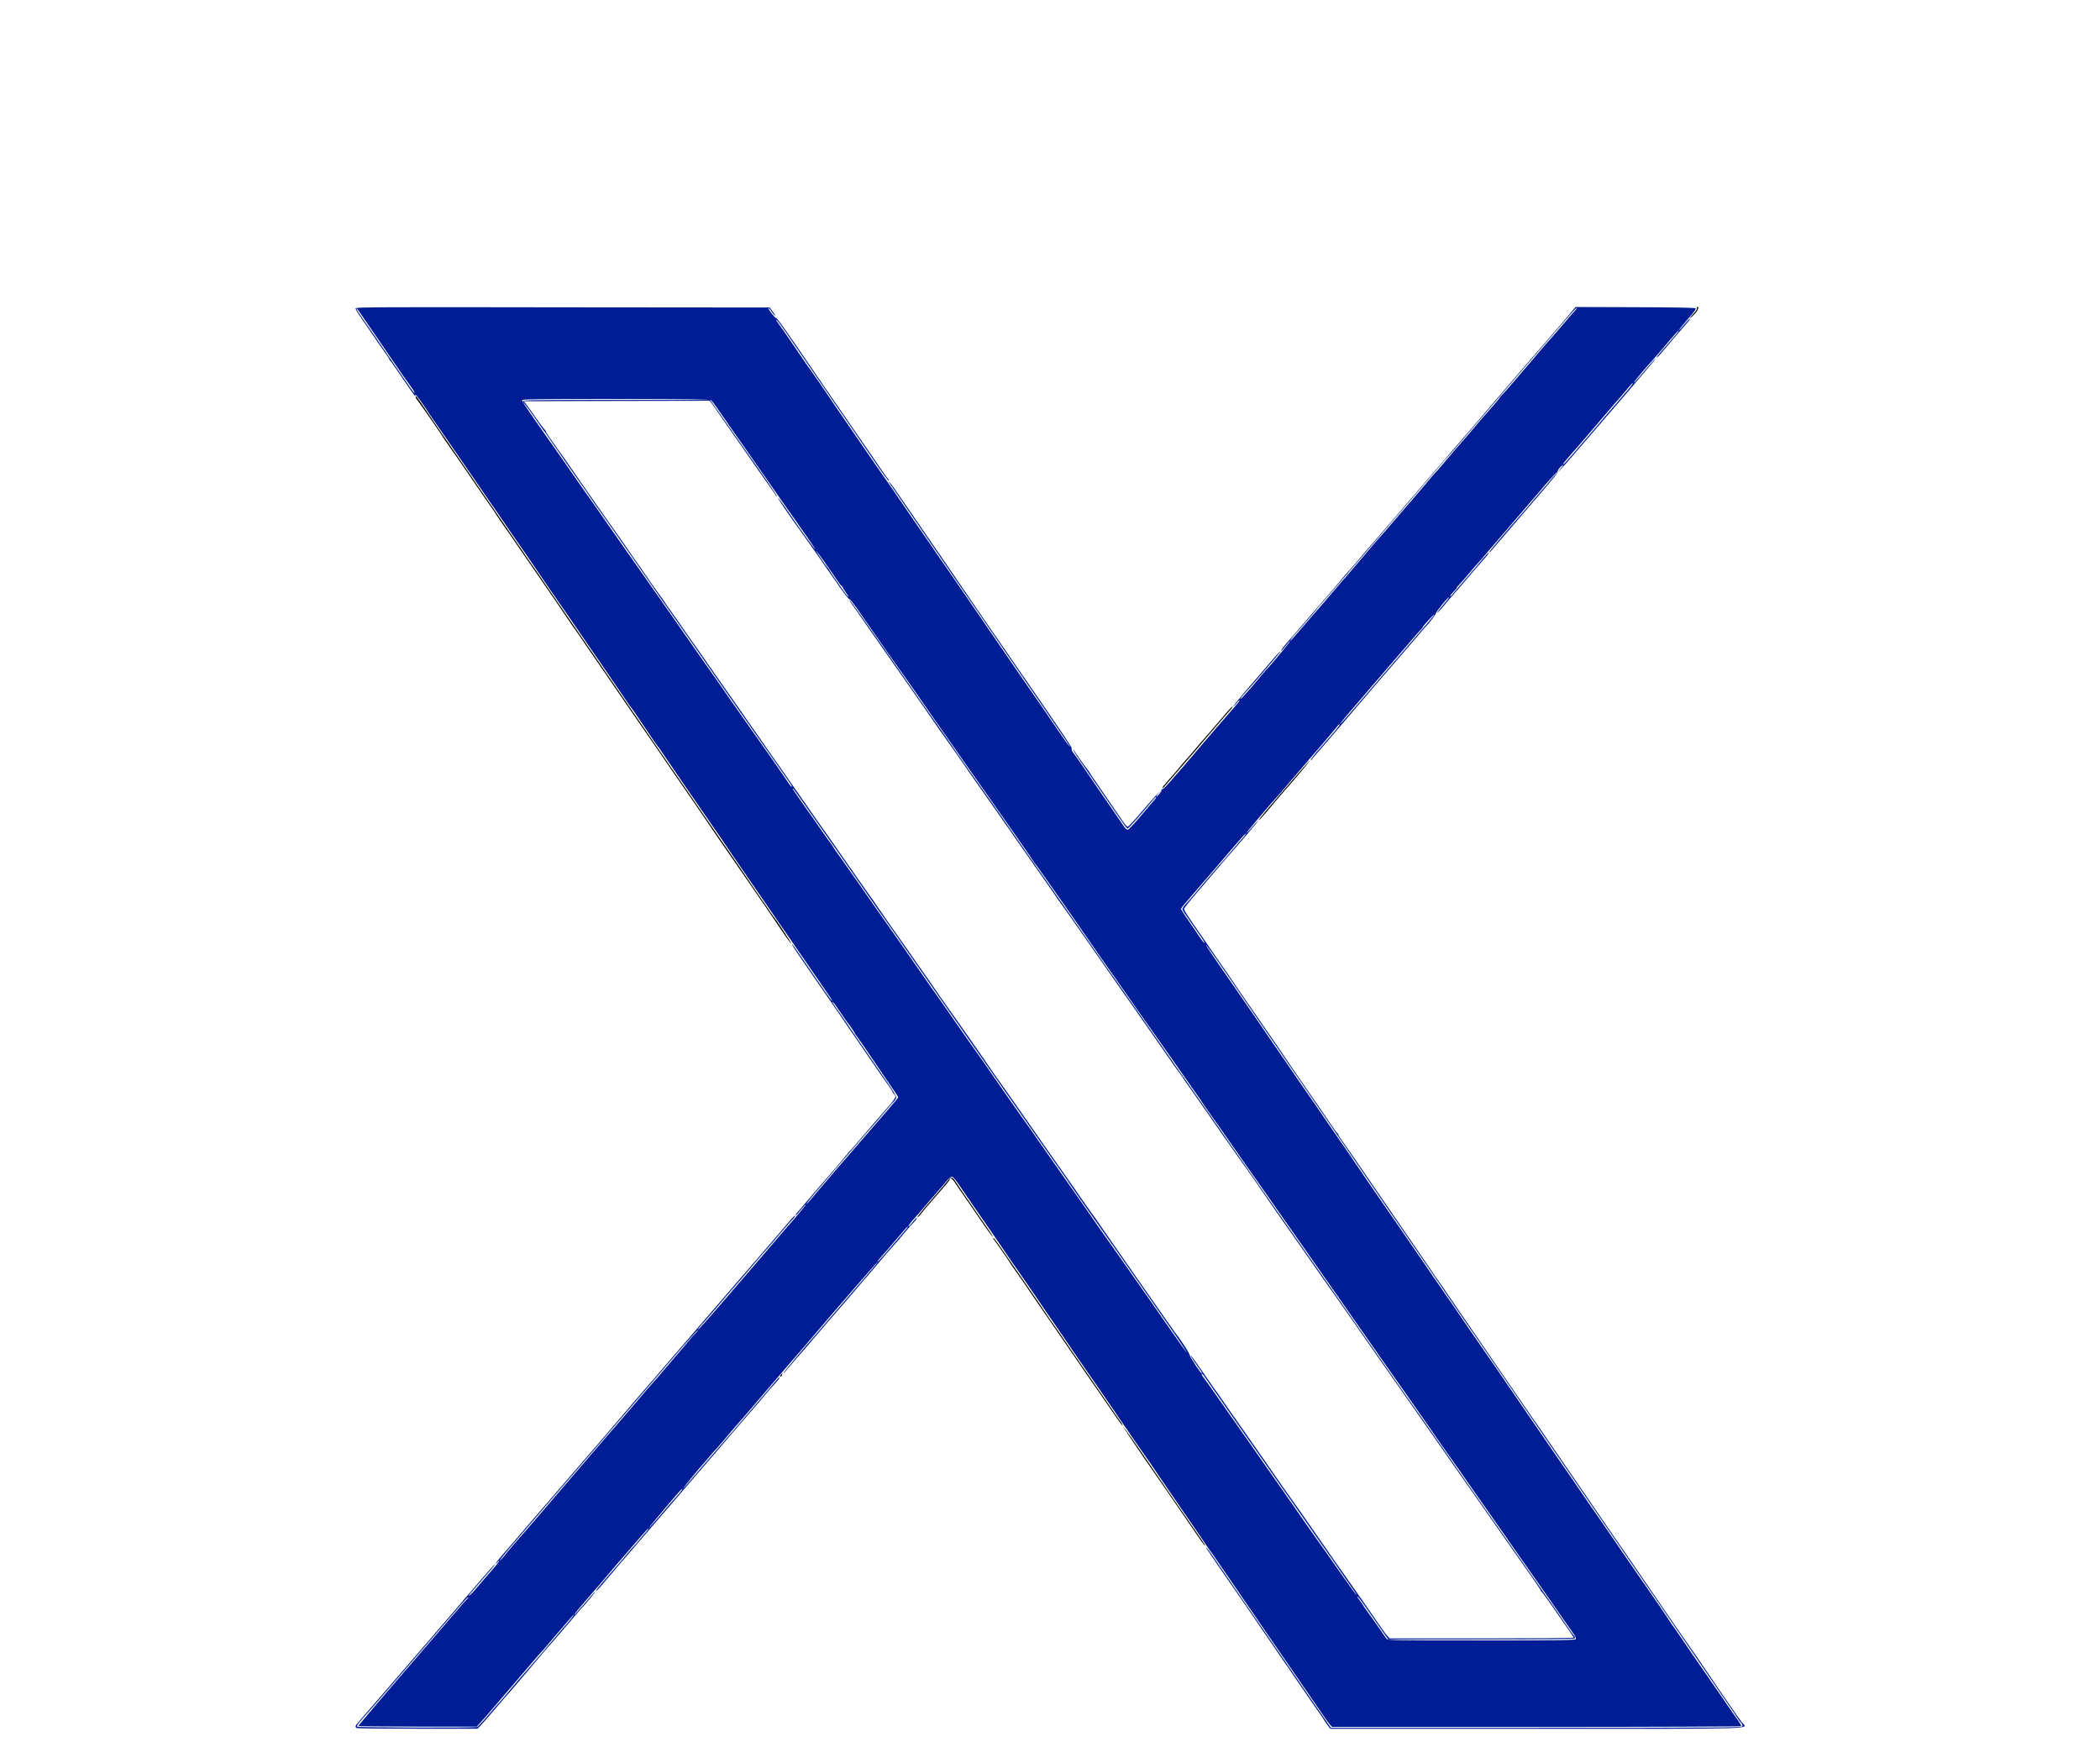 <?xml version="1.0" encoding="utf-8"?>
<!-- Generator: Adobe Illustrator 27.5.0, SVG Export Plug-In . SVG Version: 6.00 Build 0)  -->
<svg version="1.1" id="Capa_1" xmlns="http://www.w3.org/2000/svg" xmlns:xlink="http://www.w3.org/1999/xlink" x="0px" y="0px"
	 viewBox="0 0 469 389" style="enable-background:new 0 0 469 389;" xml:space="preserve">
<style type="text/css">
	.st0{fill:none;}
	.st1{fill:#001D96;}
</style>
<g>
	<rect id="canvas_background" x="-1" y="-1" class="st0" width="471" height="391"/>
</g>
<g transform="translate(0,1620) scale(0.1,-0.1)">
	<path class="st1" d="M794,15511.2c0-1.9,6.1-12,13.4-22.5c7.1-10.7,19.3-28.4,26.9-39.3c7.4-10.9,18.3-26.9,24.4-35.3
		c6.1-8.2,10.9-16,10.9-17c0-1,0.6-2.3,1.7-2.7c0.8-0.2,7.6-9.7,14.9-20.6c24.2-35.9,40.3-58.8,41.4-58.8c0.6,0,0.4,1.3-0.4,2.7
		c-1,1.5-0.2,1.3,2.1-0.6c3.2-2.5,19.3-25.4,30.7-43.3c1.7-2.7,12-17.6,22.7-32.8c10.7-15.3,29.8-43.1,42.4-61.5
		c43.1-63,85.3-124.3,92.4-134.4c2.5-3.4,14.7-21.4,27.3-39.9c12.6-18.5,23.5-34.4,24.6-35.7c0.8-1,10.1-14.3,20.2-29.4
		c10.1-14.9,25.2-37.2,33.6-49.4c37.2-53.6,74.6-107.9,94.7-137.6c8.6-12.6,20.4-29.6,26-37.8c5.5-8,20.4-29.8,33-48.3
		c27.9-41.2,31.3-46,32.6-47.3c1.1-0.8,13.7-19.3,47.3-69.3c5-7.6,10.5-15.1,12-17c1.5-1.9,3.8-4.8,4.8-6.5
		c1.3-1.9,6.9-10.1,12.6-18.5c5.9-8.4,12-17.4,13.7-20c3.4-5.5,31.7-46.4,54-78.8c24.6-35.5,36.8-53.1,55-79.8
		c9.9-14.5,25.2-37.2,34.2-50.4c9-13.2,27.9-40.7,41.8-60.9c13.9-20.2,29.4-42.8,34.7-50.4c5-7.6,14.7-21.6,21.6-31.5
		c6.9-9.9,24.6-35.3,39.1-56.7c14.7-21.4,37.4-54.4,50.6-73.5c25.8-37.4,28.8-42,27.3-42c-1.1,0-21.8,29.4-50.6,71.8
		c-35.1,51.7-38.9,56.9-38.9,54.6c0-1.3,7.8-13.4,17.2-27.1c14.1-20.2,53.8-77.9,62.6-90.9c1.3-1.7,9.2-13.4,18.1-26.3
		c8.6-12.6,20-29.2,25-36.8c5.3-7.6,12-17.4,15.3-22c3.2-4.6,13.9-20.2,23.7-34.7c33.4-48.7,46.8-68.3,54.8-79.2
		c4.4-6.1,8-11.8,8-12.8s1.5-3.2,3.2-4.6c1.7-1.5,3.2-4,3.2-5.9c0-2.7-9-15.3-17.4-23.9c-1.5-1.5-14.3-16.4-28.8-33.2
		c-45.6-53.1-53.1-62-54.6-63c-0.8-0.6-5.9-6.7-11.6-13.7c-5.5-6.9-15.1-18.3-21-25.2c-28.4-32.3-57.5-66.2-66.2-76.7
		c-5.3-6.3-12.6-14.7-16.2-18.9c-6.1-6.5-8.4-10.5-6.3-10.5c0.4,0,5.5,5.7,10.9,12.6c5.7,6.9,10.5,12.2,11.1,11.8
		c0.8-0.8-17.4-22.7-46.8-56.1c-4.6-5.2-10.3-11.8-12.6-14.7c-4.6-5.7-41.4-48.5-124.7-145.3c-30.5-35.5-56.1-64.1-56.5-63.4
		c-0.6,0.6,2.5,5,7.1,10.1c6.9,7.1,33.2,37.6,63.8,73.7c2.9,3.6,10.1,11.6,15.8,18.1c5.9,6.5,19.3,22.5,30.2,35.3
		c10.9,13,23.1,27.1,26.9,31.5c4,4.2,13.9,15.8,22.3,25.6c20.2,23.9,39.9,46.8,42.4,49.4c6.3,6.1,10.1,11.6,7.1,10.5
		c-1.7-0.8-8.6-8.2-15.5-16.6c-6.9-8.4-30-35.5-51.5-60.3c-21.2-24.8-40.7-47.3-43.1-50c-2.3-2.9-7.6-9-11.8-13.6
		c-4.2-4.8-28.1-32.8-53.6-62.2c-25.2-29.6-52.5-61.3-60.7-70.6c-8-9.2-24.6-28.6-36.8-42.6c-26.5-31.1-52.9-62-60.7-70.6
		c-7.6-8.4-54.2-63-62.2-72.7c-3.4-4.2-12.4-14.7-20-23.3c-7.6-8.6-47.7-55.2-89.3-103.7c-41.4-48.3-76-88.4-76.7-89
		s-6.3-7.1-12.6-14.7c-6.3-7.6-12-14.1-12.6-14.7c-0.6-0.6-6.3-7.1-12.6-14.7c-6.3-7.6-15.3-17.9-20-23.1
		c-15.3-17.4-27.3-31.9-27.9-34.4c-0.4-1.3,1.3,0,3.6,2.9c2.3,2.9,4.4,4.4,4.4,3.6c0-1.9-9.9-14.1-29.4-36.1
		c-6.3-7.1-16.8-19.3-23.1-26.9c-6.3-7.6-13-14.3-14.7-15.1c-1.7-0.6-0.6,1.3,2.3,4.6c5,5.7,17.4,20,44.9,51.9
		c6.9,8,11.6,14.1,10.3,13.6c-1.3-0.4-14.5-14.9-29.2-32.3c-14.7-17.2-30.2-35.3-34.4-40.1c-4.2-4.6-9-10.3-10.7-12.6
		c-1.9-2.1-12.4-14.3-23.3-27.1c-10.9-12.6-40.5-47.3-65.9-76.7c-88-102.3-134.8-156.5-141.3-163.8c-7.6-8-8.4-11.6-3.4-13.4
		c1.9-0.6,63.2-1.3,136.3-1.3h132.9l6.1,6.1c3.2,3.2,18.7,20.8,34.2,39.1c15.5,18.5,29.8,34.9,31.7,36.5
		c2.9,3.2,70.1,82.1,77.5,91.4c1.7,2.1,5,5.9,7.4,8.4c4.6,4.8,52.1,60.1,65.1,75.8c4.6,5.5,9.9,11.6,11.8,13.4
		c8,8,29.6,34.2,28.8,35.1c-0.6,0.4-5.7-5-11.6-12.4c-5.9-7.1-13-15.3-15.8-18.3c-2.7-2.7-8-8.8-11.8-13.2c-3.6-4.4-6.7-7.6-6.7-6.7
		c0,1.7,10.3,14.3,34.7,42.2c16.6,18.9,19.7,22.7,38.6,44.9c7.4,8.6,15.8,18.7,18.7,22.1c3.2,3.6,12,13.9,20,23.1
		c7.8,9.2,16.4,19.1,19.1,22c2.5,2.9,10.7,12.4,18.1,21s14.3,16.2,15.5,16.6c1.9,0.6-4-7.1-9.2-12.4c-0.6-0.6-5.3-6.3-10.5-12.6
		s-10.9-13-12.8-14.7s-8.4-9.2-14.7-16.8c-14.7-17.6-16.8-20.2-39.7-46.2c-24.4-27.9-33.4-39.3-29.4-36.8c1.7,1,5.5,4.8,8.4,8.2
		c12.6,15.1,58.2,68.5,68.3,80c6.1,6.9,32.1,37.2,57.8,67.2c25.8,30,56.9,66.4,69.5,80.9c12.4,14.5,29.8,34.9,38.9,45.2
		c8.8,10.5,18.9,22.1,22.3,25.8c3.6,4,20,23.3,36.8,43.1c17,20,35.1,41,40.3,46.8s16.8,19.1,25.4,29.4
		c19.1,22.9,20.6,24.6,32.6,37.6c5.3,5.7,9.5,11.3,9.5,12.6c0,2.5-2.7-0.4-19.3-20.2c-7.4-8.8-21.6-25.6-32.1-37.6
		c-10.3-12-27.3-31.7-37.6-43.9c-10.3-12.2-22.9-27.1-28.4-32.8c-5.3-5.9-29.4-34-53.8-62.4c-24.2-28.6-44.3-51.5-44.7-51
		c-0.6,0.6,40.7,50.8,45.8,55.7c0.6,0.6,6.3,7.1,12.6,14.7c6.3,7.6,12.6,14.7,13.9,15.8c1.3,1.3,10.7,12,21,24.2
		c10.1,12.2,21.2,25,24.2,28.4c5.7,6.1,17,19.3,97.4,113.4c19.7,22.9,42.4,49.4,50.6,58.6c8.2,9.5,20.4,23.7,27.3,31.9
		c35.3,42,139.9,162.5,140.9,162.5c1.5,0-0.2-2.1-30.9-37.8c-14.5-16.8-28.4-32.8-30.9-35.7c-20-23.5-73.1-85.3-77.9-90.7
		c-21.4-23.9-71.4-83.6-69.9-83.6c0.8,0,5.5,4.8,10.1,10.5c9,10.9,21.2,25.2,39.5,45.8c5.9,6.7,17.2,20,25.4,29.8
		c8.4,9.9,17.9,20.8,21,24.6c3.4,3.6,7.6,8.4,9.2,10.5c12.8,14.9,30.5,35.5,31.5,36.3c0.6,0.6,8.6,10.1,17.9,21
		c9.2,10.9,19.7,23.3,23.3,27.3c3.8,4,15.3,17.6,25.8,30c19.5,23.5,38,44.9,45.4,52.7c2.3,2.3,11.8,13.4,20.8,24.4
		c9.2,10.9,19.3,22.5,22.7,25.8c3.2,3.1,5.9,6.9,5.9,8.2c0,2.3-6.5-4.6-16.2-17c-1.7-2.1-2.5-2.3-2.7-0.8c0,1.3,5,8,11.1,14.7
		c6.3,6.7,16.8,18.9,23.7,27.1c6.7,8.2,19.1,22.3,27.1,31.5c8.2,9.2,18.5,21.4,22.9,26.7c4.4,5.5,9.9,9.9,12,9.9
		c2.3,0,8.4-7.1,16.6-19.3c7.4-10.7,20.4-29.8,29.2-42.6c8.6-12.6,19.1-27.9,23.3-33.8c4-5.9,12.6-18.3,18.9-27.3
		c6.3-9.2,17-25,24.2-35.3c6.9-10.1,16.8-24.8,22.1-32.6c5.3-7.6,13-18.7,17.4-24.8c7.4-10.5,28.6-41.4,58.6-85.7
		c8-11.5,18.7-27.1,23.9-34.7c5.2-7.6,17.4-25.4,27.3-39.9c9.7-14.5,28.1-41.4,41-59.9c12.8-18.5,26.5-38.2,30.5-44.1
		c3.8-5.7,12.4-18.1,18.7-27.3c6.5-9.2,15.1-22,19.3-28.4c4.2-6.3,11.1-16.2,15.1-22c4.2-5.7,8.6-12.2,9.7-14.1
		c1.3-1.9,8-11.8,15.1-22.1c7.1-10.1,16.6-23.7,21-30c4.6-6.3,17.2-24.8,28.1-41c11.1-16.2,26.5-38.9,34.4-50.4
		c8-11.5,18.1-26.2,22.3-32.6c4.4-6.3,16.2-23.3,26-37.8c10.1-14.5,21.6-31.5,25.6-37.8c4.2-6.3,8.2-12,8.8-12.6
		c0.6-0.6,5.5-7.1,10.5-14.7c9-13.2,27.7-40.5,45.4-66.2c4.8-6.9,16.2-23.5,25.2-36.8c38.6-56.7,53.1-77.7,65.5-95.6
		c20.8-30,54.4-79,81.5-118.7c27.5-40.3,35.3-51.2,39.5-56.1l4.2-4.8h456.3c251,0,456.8,0.8,457.4,1.7c0.6,1-2.9,7.6-7.8,14.3
		c-5,6.7-17,24.2-26.9,38.6c-9.7,14.5-18.1,26.7-18.7,27.3c-0.6,0.6-6.5,9-13.2,18.9c-6.5,9.9-18.3,26.9-26,37.8
		c-7.6,10.9-23.7,34.7-35.9,52.5c-12,17.9-23.5,34.4-25.4,36.8c-2.1,2.3-4.4,5.7-5,7.3c-0.8,1.7-13.2,20.2-27.5,41
		c-14.5,20.8-34.4,49.6-44.3,64.1c-9.9,14.5-25.2,36.8-34,49.4c-8.8,12.8-23.9,34.9-33.8,49.4c-17.4,25.4-26.5,38.6-46.4,67.2
		c-5,7.6-17.2,25-26.5,38.9c-9.5,13.9-26.5,38.4-37.6,54.6c-11.1,16.2-29.4,42.6-40.3,58.8s-29.4,43.1-41,59.9
		c-11.6,16.8-27.5,40.1-35.7,52.1c-8,11.8-17.6,26-21.4,31.5c-4,5.5-12.6,17.9-19.3,27.7c-6.7,9.9-15.5,22.5-19.5,28.4
		c-4.2,5.7-15.1,21.8-24.6,35.7c-20.4,30-38.6,56.7-60.5,88.2c-8.8,12.8-22.3,32.1-29.6,43.1c-7.6,10.9-21.8,31.7-31.7,46.2
		s-24.2,35.3-31.7,46.2c-7.6,10.9-20,29-27.5,39.9c-7.6,10.9-20.6,29.8-29,42c-8.2,12.2-21.6,31.5-29.4,43.1
		c-8,11.5-20.6,30-27.9,41c-13.9,20.4-39.5,57.5-52.9,76.9c-4,5.9-13.4,19.7-20.8,30.5c-7.6,10.9-18.5,26.9-24.6,35.5
		c-6.1,8.6-20.2,29-31.1,45.2c-11.1,16.2-28.1,41.2-38.2,55.7c-9.9,14.5-24.2,35.3-31.5,46.2c-7.6,10.9-24.4,35.5-37.6,54.6
		c-13,19.1-30.7,44.5-39.1,56.7c-8.2,12.2-21.2,30.9-28.6,41.6c-7.4,10.9-13.2,20.2-12.8,20.4c0.8,0.8,32.6-44.5,95.3-136.5
		c6.3-9.2,19.3-28.1,28.8-42c9.7-13.9,26.5-38.4,37.6-54.6c10.9-16.4,29.4-43.3,41.2-59.9c28.6-41.4,54.4-79,70.6-102.9
		c7.4-10.9,20.4-29.8,28.8-42c8.4-12.2,21.6-31.5,29.6-43.1c8-11.6,21.6-31.3,30.2-44.1c8.6-12.6,22.7-33,30.9-45.2
		c63.2-91.6,72.7-105.4,106.9-155.4c7.4-10.9,18.3-26.7,23.9-34.9c5.7-8,11.3-16.2,12.4-18.1c1.3-1.9,13-19.3,26.5-38.9
		c33.8-48.7,48.1-69.5,76.4-110.9c13.4-19.5,34.2-49.8,46.2-67.2c12-17.2,34.7-50.4,50.4-73.5c15.8-23.1,38.4-56.1,50.4-73.5
		c27.1-39.3,57.3-83.2,81.9-119.3c18.3-26.7,65.3-95.1,84.8-123.3c5-7.6,14.3-20.8,20.2-29.4c5.9-8.6,21.4-31.3,34.7-50.4
		c13-19.1,36.8-53.6,52.5-76.7c16-23.1,35.9-52.3,44.7-65.1c8.8-12.6,23.1-33.4,31.7-46.2c8.6-12.6,22.1-32.1,29.6-43.1
		c7.6-10.9,16.4-23.7,19.3-28.4c2.9-4.6,7.1-10.5,9.7-13c2.3-2.5,3.6-6.1,2.9-7.8c-1.3-2.9-47.5-3.4-460.1-3.4h-458.9l-21.4,31.1
		c-23.7,33.8-35.9,51.7-57.5,83.4c-8,11.6-17.9,25.8-21.8,31.7c-4.2,5.9-14.5,21-23.1,33.6c-8.6,12.6-24.8,36.1-35.9,52.3
		c-11.1,16.2-26.7,38.9-34.7,50.4c-8,11.5-23.7,34.7-35.3,51.5c-11.6,16.8-26.7,38.6-33.4,48.7c-6.9,10.3-13.7,19.1-14.9,20
		c-1.5,0.8-1.1-0.6,0.6-2.9c1.7-2.5,10.7-15.8,20-29.4c9.2-13.7,23.5-34.2,31.5-45.8c8.2-11.6,25.2-36.1,37.8-54.6
		c25.8-38.2,43.3-63.4,60.9-89.3c6.9-9.9,16.2-23.5,20.8-30.5c4.6-6.9,9-13,9.7-13.7c0.6-0.6,2.1-2.7,3.1-4.6
		c1.3-2.1,7.1-10.9,13.4-20c6.3-9,19.5-28.1,29.2-42.6c9.9-14.5,21.4-30.9,25.6-36.8c4.2-5.7,8.2-11.3,8.6-12.6c0.4-1,4-6.5,8-12.2
		l7.4-9.9h460.3c512,0,471.2-1.3,459.3,14.1c-3.6,4.4-14.3,19.7-24.2,34.2s-20.8,30.5-24.6,35.7c-3.6,5.3-15.8,23.1-27.1,39.9
		c-11.3,16.8-24.6,36.1-29.4,43.1c-20.8,29.6-62.4,89.7-74.8,108.2c-14.1,20.6-48.9,71.8-67.4,98.5c-5.7,8.4-22.7,33-37.6,54.4
		c-36.3,52.9-54.2,78.8-73.7,107.5c-9,13.2-22.1,32.1-28.8,42c-6.9,9.9-19.5,28.4-28.1,41c-20.2,29.6-48.3,70.6-57.8,84
		c-4.2,5.9-15.5,22.3-25.4,36.8c-19.1,28.1-43.3,63.2-52.7,76.7c-10.9,15.8-73.5,107.1-92.8,135.5c-18.5,27.3-30.7,44.9-34,49.4
		c-1.1,1.3-9.5,13.4-18.7,27.3c-9.5,13.9-26.3,38.4-37.4,54.6c-11.3,16.2-28.4,41.2-38.2,55.7s-28.6,41.8-41.8,60.9
		c-13.2,19.1-34.4,50.2-47.5,69.3s-27.3,39.5-31.7,45.6c-4.4,6.1-8,11.8-8,13c0,1-0.8,2.3-1.7,2.7c-1.1,0.4-6.5,7.8-12.4,16.4
		c-13,19.3-35.9,52.9-55.4,80.9c-16.2,23.1-45.2,65.7-50.2,73.3c-1.7,2.7-7.8,11.8-13.7,20.2c-5.7,8.4-11.3,16.6-12.6,18.5
		c-1.1,1.9-2.9,4.4-3.8,5.5c-1.7,2.3-35.3,50.8-67.6,97.9c-10.3,15.1-20.4,29.8-22.1,32.5c-1.7,2.7-7.4,10.9-12.4,18.3
		c-5.2,7.4-14.3,20.4-20.2,29c-5.9,8.6-19.5,28.4-30.2,43.9c-33.6,48.3-42.2,61.5-42.2,64.5c0,1.7,11.6,16.4,25.8,33
		c14.1,16.4,28.6,33.2,31.9,37.4c9.9,12,43.5,50.8,47,54.6c1.9,1.9,5.2,5.7,7.4,8.4c2.3,2.7,15.3,18.1,29.2,34
		c13.7,16,24.6,29.4,24.2,29.8s-6.3-5.9-13-13.9c-6.9-8-12.8-14.1-13.4-13.7c-0.6,0.8,61.1,73.5,70.4,83c1.7,1.5,9.9,10.9,18.1,21
		c8.4,9.9,25,29.4,37.2,43.5c26.7,30.5,75,87.4,78.8,92.6c1.5,2.1,3.4,3.2,4,2.5c0.6-0.6-6.5-10.1-16-21
		c-9.7-10.9-18.3-21-19.5-22.5c-1.1-1.5-4-4.8-6.5-7.4c-11.6-12.2-24.2-28.8-22.1-28.8c1.3,0,2.3,0.6,2.3,1.7c0,0.8,3.6,5.2,7.8,9.9
		c4.2,4.6,18.7,21.2,32.1,37c29.2,34.7,161.7,189,170.9,199.3c3.6,4,14.9,17.2,25.2,29.4c10.3,12.2,19.3,22.5,20,23.1
		c4.4,3.6,20.2,24.4,20.2,26.7c0,3.4,26,35.5,30,37.2c1.5,0.6-4.4-7.4-13.2-17.6s-14.7-18.3-13.2-17.6c1.5,0.6,8.2,8,15.1,16.2
		c6.7,8.4,16.2,19.3,21,24.6c4.8,5.2,13.4,15.1,19.1,22.1c9,10.7,43.1,50.4,56.5,65.5c2.3,2.7,3.6,5.2,3.2,5.9
		c-0.6,0.4-6.7-5.9-13.7-14.1c-6.7-8.4-19.5-23.3-28.1-33.2c-8.6-9.9-21-23.9-27.1-31.5c-15.8-18.9-17-20.2-17-17.6
		c0,1,3.4,5.2,7.4,9.2c4,4,7.4,8.2,7.4,9.2c0,1.1,2.3,3.8,4.8,6.3c2.7,2.5,12.8,14.1,22.5,25.6c9.5,11.3,18.1,21.2,18.9,21.8
		s16,18.1,33.8,39.1c17.9,20.8,47,54.8,64.9,75.6c17.9,20.6,42.2,49.1,54.4,63.4c12.2,14.1,22.9,25.6,24.2,25.6
		c1.1,0,0.6-1.3-1.3-2.5c-1.7-1.5-8.2-8.8-14.3-16.4s-11.8-14.1-12.6-14.7c-0.6-0.6-9.7-10.9-20-23.1
		c-10.1-12.2-23.7-28.1-30.5-35.7c-35.5-40.1-73.3-85.1-72.5-85.9c0.6-0.4,1.3-0.4,1.7,0c1.1,1.5,89.5,104.4,105.2,122.6
		c38.4,44.5,46.4,54.4,45.8,57.5c-0.2,1.9,2.3,6.3,5.9,9.7c7.8,7.6,8.4,4.6,0.6-3.6c-3.2-3.2-5-5.9-4.4-5.9c1.3,0,33.8,37.2,72.9,83
		c11.1,13,48.3,56.3,83,96.4c34.4,40.1,62.2,73.3,61.7,73.7c-0.6,0.8-18.1-18.9-39.3-44.5c-5.2-6.1-9.7-10.7-10.3-10.1
		c-0.6,0.6,30.2,37.8,41.2,49.1c1.5,1.5,12.4,14.1,24.2,27.9c29.8,35.3,34.9,40.7,35.1,38.9c0-1-10.1-13.2-22.5-27.3
		c-29-33-29.8-34.2-25.8-31.9c1.7,1,5,4.2,7.4,7.1c4.4,5.7,55.2,64.9,62.6,73.1c2.3,2.7,3.8,5.3,3.2,5.9c-0.4,0.6-5.9-5-12.2-12.6
		c-6.1-7.6-11.6-13.4-12-12.8c-0.6,0.6,8,11.1,18.9,23.7c13.4,15.1,19.3,23.3,18.1,24.8c-1.3,1.3-49.8,2.3-135.2,2.5l-133.1,0.4
		l-15.3-18.3c-8.4-10.1-29.8-35.3-47.9-55.9c-56.5-65.3-76.4-88.2-86.3-100c-5.5-6.3-18.7-21.8-29.4-34.4
		c-10.9-12.6-29.2-34-40.7-47.7c-11.6-13.4-51.9-60.3-89.5-104c-37.6-43.9-70.4-81.9-72.9-84.8c-8.4-10.1-37.2-43.5-62.6-72.7
		c-13.9-16-33.8-39.1-43.9-51.2c-10.3-12.2-19.3-22.5-20.2-23.1c-0.8-0.6-6.9-7.8-13.7-16c-12.4-15.1-45.2-53.1-55.7-64.9
		c-3.2-3.4-15.3-17.6-27.1-31.5s-26.9-31.3-33.4-38.6c-16.2-18.7-19.7-23.3-18.7-24.6c0.6-0.4,5,4.4,10.1,10.9
		c4.8,6.3,9.2,11.1,9.9,10.7c0.8-1-47.7-59.2-51.9-62.4c-0.8-0.6-9.2-10.5-18.9-22.1c-9.5-11.5-19.5-23.3-22.3-26.2
		c-2.7-2.9-8.2-9-12.4-13.7s-6.7-6.5-5.5-4.2c1.1,2.3,5.7,8,10.1,12.6s21,23.5,36.8,42c15.8,18.5,31.9,37.6,36.3,42.6
		c4.2,4.8,6.9,8.8,5.9,8.6c-0.8,0-10.1-10.1-20.6-22.3c-10.3-12.4-21.8-25.6-25.4-29.8c-28.8-32.8-59.9-70.1-59-70.8
		c0.4-0.6,3.6,2.5,6.7,6.5c3.1,4.2,6.1,7.1,6.9,6.5c0.6-0.6-3.1-5.7-8.2-11.3c-9.2-10.1-69.5-80-93.9-109
		c-12.2-14.7-26.9-31.5-56.5-65.3c-6.3-7.1-12.2-12.6-13-12.2c-1.5,1-21.6-21.2-56.9-62.4c-10.5-12.6-20.4-22.3-21.6-21.8
		c-1.3,0.4-6.7,6.7-11.8,14.3c-5,7.4-16.4,23.9-25,36.5c-8.8,12.8-22.5,32.8-30.7,44.7c-8.2,11.8-16,23.3-17.2,25.8
		c-1.3,2.3-4.2,6.3-6.3,8.8c-2.3,2.5-9.7,13-16.6,23.1c-6.7,10.3-13.2,19.1-14.1,19.5c-2.1,1.5,12.8-21.4,33-50.6
		c30.5-44.1,52.1-75.4,70.8-102.7c8.6-12.8,16.6-23.3,17.9-23.7c1.1-0.4,15.1,14.7,31.1,33.4c16,18.9,29.8,35.1,30.9,36.3
		c1.1,1.1,1.7,1.1,1.7-0.2c0-1-2.5-4.6-5.7-8c-2.9-3.4-16.4-18.9-29.6-34.7c-13.2-15.8-25.6-28.8-27.7-29.2
		c-2.3-0.4-6.1,3.2-10.7,10.5c-7.4,10.9-28.4,41.8-40.7,59.4c-6.9,10.1-22.1,31.9-50.2,73.5c-10.3,15.1-20.2,29-21.8,30.9
		c-1.7,2.1-2.5,4.8-1.9,6.5c1.1,2.5-7.6,15.5-60.5,92.8c-11.1,16.2-28.6,41.8-38.9,56.7c-10.3,15.1-19.5,28.4-20.4,29.4
		c-0.8,1.3-6.7,9.7-13,18.9c-11.8,17.2-28.4,41.2-40.5,58.8c-3.8,5.5-8.4,12-10.1,14.7c-1.7,2.7-6.1,8.8-9.7,13.9
		s-16.6,24.4-29.2,42.8c-39.5,58-42.6,62.6-56.7,83c-7.6,10.9-21.8,31.7-31.7,46.2c-9.9,14.5-26.5,38.6-36.8,53.6
		c-10.5,15.1-27.5,39.9-37.8,55c-16.2,23.7-22.9,32.6-22.9,29.6c0-0.4,6.5-10.1,14.7-21.6c8-11.6,25.4-37,38.9-56.7
		c13.4-19.5,31.1-45.6,39.5-57.8c8.4-12.2,24.6-35.7,36.1-52.5c11.3-16.8,25.8-37.6,31.7-46.2c6.1-8.6,22.9-33.2,37.6-54.6
		c14.5-21.4,31.5-46,37.4-54.6c9.9-14.1,25.8-37.4,59.2-86.1c5.9-8.6,27.3-39.9,47.5-69.3c54.6-79.4,65.7-96.2,60.3-90.3
		c-2.7,2.9-13.4,18.1-23.9,33.6c-10.5,15.5-25.4,37.4-33,48.3s-19.1,27.5-25.4,36.8c-6.3,9.2-21,30.5-32.6,47.3
		c-11.6,16.8-32.8,47.9-47.5,69.3c-14.5,21.4-38.9,56.9-54.2,79.2s-36.5,53.3-47.5,69.3c-10.9,16-22.3,32.3-25.2,36.3
		c-2.9,4-6.3,9-7.6,10.9c-1.1,1.9-6.3,9.5-11.3,16.8c-21.4,30.9-36.8,53.1-81.9,119.3c-9.9,14.5-21.8,31.9-26.9,38.9
		c-4.8,6.9-21.4,30.9-36.8,53.3s-33,47.9-38.9,56.7c-21,30.5-39.5,57.3-42.6,62.4c-5.9,9.2-45.2,66.2-47.5,68.7
		c-1,1.5-5.9,8.2-10.5,15.1c-18.7,27.9-50.2,73.9-56.1,81.5c-3.4,4.4-5.7,8.4-5,9s8.8-10.1,18.3-23.7
		c30.2-43.7,90.3-131.3,102.1-148.7c6.3-9.2,23.9-35.1,39.3-57.1c15.1-22.3,37.6-54.8,49.6-72.5c33.4-48.7,40.5-58.6,41.8-57.3
		c0.8,0.6,0.4,1.9-0.8,2.7c-1.1,0.8-5.5,6.7-9.7,13c-7.1,10.5-21.8,32.1-64.5,93.9c-23.5,34.2-58.2,84.4-74.1,107.7
		c-4.4,6.3-12.4,18.3-17.9,26.3c-67.2,98.5-82.3,119.9-84.6,119.3c-0.8-0.2-5.7,4.6-10.3,10.9c-4.8,6.3-7.8,11.6-6.7,11.6
		s4-3.2,6.3-7.1c2.5-4,6.1-8.4,8-9.9c2.1-1.7,0.4,1.9-3.8,7.6l-7.4,10.5l-462.4,0.4C840,15514.3,794,15514.1,794,15511.2z
		 M822.3,15474.6c19.7-28.6,31.7-45.8,46-67.2c7.4-10.9,17.9-26,23.1-33.6c5.3-7.6,10.7-15.5,12.2-17.6c1.5-2.1,5.7-7.8,9-12.6
		c9.5-12.8,14.1-20.4,13.2-21.4c-1-0.8-8.6,9.9-38.4,53.8c-9,13.2-20.8,30.2-26,37.8c-5,7.6-15.5,22.7-22.9,33.6
		c-7.6,10.9-20.2,29.2-28.1,40.3c-7.8,11.1-14.3,21.6-14.3,23.1c0,1.5,3.2-2.1,6.9-7.8C806.8,15497.1,815.4,15484.5,822.3,15474.6z
		 M3516.2,15504.7c-4-4.4-11.8-13.2-17-19.5c-18.7-22.1-35.1-41-36.3-42c-0.8-0.6-10.7-12-22.1-25.4c-44.1-52.1-83.4-97.7-87.2-101
		c-2.3-1.9-4-4-4-4.8c0-0.6-7.6-10.1-17-20.6c-22.5-25.4-26.5-30-37.6-43.5c-5.2-6.1-13.7-16.2-18.9-22.1
		c-23.5-26.9-34.2-39.3-51.5-59.9c-10.3-12.2-19.3-22.5-20.2-23.1c-0.8-0.6-9.9-11.1-20-23.3c-22.1-26-42.8-50.4-52.1-60.7
		c-3.6-4-14.1-16.4-23.3-27.3s-18.7-21.8-21-24.2c-2.5-2.3-20.4-23.1-39.9-46.2c-19.5-23.1-37-43.5-38.6-45.4
		c-1.9-1.7-15.5-17.8-30.7-35.5c-14.9-17.9-31.7-37.2-37-43.1c-5.2-5.7-20.6-23.5-34-39.3c-13.7-16-25.2-29-25.8-29
		c-1.7,0,6.3,10.5,15.3,20.2c4.4,4.6,11.8,13,16.4,18.7c4.6,5.5,9.5,11.1,10.9,12.6c1.3,1.3,7.4,8.4,13.4,15.8
		c6.1,7.6,12.6,15.1,14.5,16.8c1.7,1.9,5.5,6.3,8.4,9.7c2.9,3.4,25.2,29.2,49.6,57.5c24.2,28.4,69.9,81.7,101.6,118.4
		c31.7,36.8,60.1,69.9,63,73.5c2.7,3.6,7.4,8.8,10.1,11.8c2.7,2.9,14.1,16.2,25.2,29.4c11.1,13.2,21.8,25.6,23.7,27.3
		c1.9,1.7,14.7,16.4,28.4,32.5c13.7,16.2,28.6,33.8,33.2,39.1c12.8,14.5,26.5,30.5,42.6,49.4c14.1,16.8,73.5,86.1,84.4,98.5
		c5.7,6.5,60.5,69.9,83.8,97c7.1,8.4,13.9,15.3,14.9,15.3C3522.8,15512.4,3520.2,15508.9,3516.2,15504.7z M3639.3,15333.5
		c-5-6.1-18.7-22.1-30.2-35.3c-11.6-13.2-28.6-33.2-37.8-44.1c-9.2-10.9-19.3-22.7-22.5-26.2c-2.9-3.4-12.6-14.5-21-24.4
		c-29.8-34.9-36.1-41.8-37-40.7c-0.6,0.4,2.7,5,7.1,10.1c12.4,13.7,50.6,58,71,82.1c4.6,5.7,12.4,14.7,17,20
		c4.6,5.2,13.7,15.8,20,23.3c6.3,7.4,13,15.1,14.7,16.8c1.7,1.9,8,9.2,13.7,16.4c5.9,7.1,11.3,13,12.2,13
		C3647.5,15344.4,3644.1,15339.4,3639.3,15333.5z M1588.2,15306.2c1.7-1.5,8.4-10.3,14.7-19.5c10.5-15.3,45.4-65.5,75.8-108.8
		c6.5-9.5,16.6-23.9,22.3-32.1c27.9-40.1,34-49.1,50.8-72.9c10.1-14.1,21.2-29.8,24.8-35.1c35.3-50.4,44.3-63.6,43.7-64.5
		c-0.6-0.6-33.8,45.4-54,75.2c-16.6,24.4-29.8,42.4-28.6,39.1c1.3-4.2,18.5-29.2,51.5-75.6c10.9-15.3,29.4-41.4,41-58.2
		c11.6-16.8,23.7-34.2,26.9-38.9c3.4-4.6,7.6-10.7,9.7-13.7c17-25.2,28.4-39.7,30-39.3c1.3,0.2,10.1-10.7,19.5-24.2
		c9.2-13.7,20.8-30.2,25.4-36.8c4.6-6.7,18.9-27.3,31.9-45.8c13-18.5,28.1-40.1,33.6-47.9c5.7-7.8,13.9-19.7,18.7-26.2
		c4.6-6.7,16-22.9,25.2-36.1c9-13.2,22.7-33,30.2-43.7c7.6-10.7,24.6-34.9,37.8-54s34-48.9,46.2-66.2c12.2-17.2,28.8-41.2,37.2-52.9
		c8.2-12,35.5-50.8,60.3-86.3c25-35.7,45.4-65.3,45.4-65.7c0-0.6,1.3-2.5,2.7-4.2c5.9-7.1,6.9-8.6,13-17.6
		c3.6-5,17.2-24.6,30.5-43.3c20.8-29.4,52.5-75,93.9-135c6.1-8.8,15.1-21.6,20-28.8c5-6.9,23.7-33.6,41.6-59.2
		c17.9-25.8,42.2-60.7,54.2-77.5c12-16.8,26.7-37.8,32.8-46.6c6.1-8.8,14.1-20.2,17.9-25.4c3.6-5.2,13.4-19.3,21.8-31.3
		c20.4-29.4,19.5-28.1,34.4-49.1c7.4-10.1,13.2-18.9,13.2-19.3s10.3-15.3,22.9-33c12.4-17.6,32.1-45.8,43.9-62.6
		c11.6-16.8,25.4-36.5,30.7-44.1c5.5-7.6,25.2-35.7,43.9-62.4c18.7-26.9,41.2-59,49.8-71.4c24.8-35.5,37.6-53.6,43.1-61.5
		c2.7-4,9.9-14.5,16.2-23.3c6.1-8.6,22.5-32.1,36.3-51.9c13.9-20,35.9-51.7,49.1-70.4s30.2-43.1,37.8-54
		c16-23.3,66.6-95.6,71.4-102.1c1.9-2.5,4.6-6.3,5.9-8.4c3.4-5,22.7-32.8,41.6-59.6c8.2-11.3,20.8-29.8,28.4-41
		c7.6-10.9,23.5-34,35.7-51c12.2-17,25.8-36.5,30.5-43.5c4.6-6.9,16.4-23.9,26.3-37.8c9.9-13.9,22.5-31.7,28.1-39.9
		c5.5-8,14.7-21.2,20.4-29.4c5.9-8,15.8-22.3,22.1-31.5s18.5-26.7,27.1-38.9c8.6-12.2,18.9-26.7,22.9-32.6
		c4-5.7,12.2-17.6,18.5-26.5c19.1-27.3,52.7-75.6,61.1-87.8c4.6-6.5,11.6-16.4,15.5-22.1c5-7.1,6.9-11.3,5.7-13.2
		c-1.7-2.3-37.2-2.9-210.8-2.7c-203.5,0-209,0-212.1,4c-1.7,2.3-8.4,11.8-14.7,21.2c-6.3,9.2-17.4,25-24.6,34.9
		c-7.4,9.9-13.2,18.5-13.2,19.1s-2.9,4.8-6.5,9.5c-3.6,4.4-6.1,8.6-5.7,9c1,1.3,6.3-5.9,32.1-43.1c22.3-32.1,27.7-40.1,33.2-47.3
		l3.8-5.2h207.7c145.7,0,208.1,0.6,209,2.3c0.8,1.3-0.4,4.2-2.7,6.7c-2.1,2.5-10.1,13.4-17.4,24.4c-15.5,22.7-21.4,31.3-47.5,68.5
		c-10.7,15.1-22.3,31.5-25.8,36.8s-12,17-18.5,26.5c-6.5,9.5-23.3,33.2-37.2,53.1c-13.9,19.7-38.4,55-54.6,77.9
		c-16.2,23.1-33.6,48.1-38.9,55.7c-5.3,7.6-24.8,35.7-43.5,62.6c-18.9,26.7-40.5,58-48.3,69.3c-8,11.3-17.2,24.6-20.8,29.4
		s-18.3,25.8-32.8,46.6c-14.3,20.8-44.5,64.1-67,96.2c-22.5,31.9-52.5,75.2-67,96c-14.5,21-30,43.3-34.9,50
		c-9.7,13.7-59.2,84.4-83.4,119.1c-29,41.8-74.3,106.5-99.5,142.4c-26.3,37.4-44.5,63.6-55.2,79.2c-5.7,8-47.3,67.8-60.9,87.2
		c-2.5,3.6-9.9,13.9-16.2,23.1c-6.5,9.2-15.1,21.6-19.3,27.3c-4,5.9-12.2,17.6-18.1,26.3c-6.1,8.6-13.7,19.7-17,24.4
		c-3.4,4.8-21.2,30.5-39.5,56.7c-18.5,26.5-41.4,59-50.6,72.2c-25.6,35.9-38.9,55.2-57.3,81.9c-20.8,30.2-118.2,169.5-153.9,220.1
		c-8.6,12.4-28.1,40.5-43.3,62.4c-27.9,40.5-30.5,44.1-44.3,63.4c-4.2,5.9-10.9,15.3-14.7,21c-3.8,5.5-13.4,19.1-21.2,30
		c-7.8,10.9-20,28.6-27.1,38.9c-7.1,10.5-18.5,26.9-25.4,36.8c-6.9,9.9-17.9,25.4-24.4,34.7c-6.3,9.2-20.4,29.2-31.1,44.3
		c-18.9,27.1-58.2,83.4-64.5,92.6c-9.7,14.1-27.7,39.9-39.7,56.7c-7.6,10.7-23.1,32.8-34.4,48.9c-11.3,16.2-21.2,29.4-21.6,29.4
		c-1.5,0-0.4-1.7,24.4-36.8c12.2-17.4,23.7-33.8,25.6-36.8c6.9-10.1,47-67.4,72-102.9c8.6-12.2,21-30,27.7-39.7s16-23.1,20.6-29.6
		c4.6-6.7,12.2-17.6,16.8-24.4c4.6-6.9,18.7-27.1,31.5-44.9s27.7-39.1,33.2-47.3c15.3-22.5,34.2-49.4,57.1-81.9
		c11.6-16.2,26.7-37.8,33.8-48.3c7.4-10.3,20.4-29.2,29.2-42c16.2-23.3,26.5-38,56.7-81.1c9.2-13.2,22.1-31.5,28.4-40.7
		c6.3-9.5,13.2-19.3,15.3-22c4.8-6.3,41.6-58.8,68.7-97.9c10.9-15.8,25.4-36.3,31.9-45.8c6.5-9.2,17.4-25,24.2-34.9
		c6.9-9.9,20.8-29.6,31.1-44.1c10.1-14.5,25-35.7,33-47.3c8-11.6,21.4-30.9,30-43.1c8.6-12.2,20.6-29.4,26.7-38.4s14.7-21,19.1-26.7
		c4.2-5.7,7.8-10.7,7.8-11.3c0-0.4,11.1-16.4,24.8-35.5c13.4-19.1,33.2-47.3,43.5-62.4c10.5-15.1,21-30.5,23.7-34.2
		c2.7-3.8,12-16.6,20.4-28.8c8.6-12.2,17.6-25.2,20.4-29c2.7-3.8,7.1-10.1,10.1-14.1c2.9-3.8,11.3-16.2,18.9-27.1
		c7.6-11.1,24.8-36.1,38.2-55.4c13.7-19.3,31.1-44.3,38.9-55.7c8-11.1,21-29.8,29-41.4c8.2-11.5,21.4-30.5,29.4-42.2
		c13.4-19.1,38-54.4,49.4-70.1c6.9-9.7,41-58.8,55.7-79.8c7.1-10.3,21.6-31.1,32.1-46.2c32.1-45.6,41.4-59,75-107.1
		c17.6-25.4,41.8-59.9,53.6-76.7c11.8-16.8,32.3-46,45.4-65.1c13.2-19.1,33.2-47.5,44.1-63c23.1-32.8,61.7-88,88.4-126.4
		c10.1-14.7,27.3-39.1,38-54.2c10.5-15.1,19.3-28.4,19.3-29.4c0-0.8,0.8-2.1,1.7-2.5c0.8-0.2,8.2-10.1,16.2-21.6
		c8-11.6,18.1-26.3,22.7-32.6c22.9-32.6,33-47.5,33-48.7c0-1.1-92.4-1.7-205.4-1.7h-205.6l-4.2,4.8c-2.5,2.5-8.2,9.9-12.6,16.4
		c-13.9,20.4-31.9,46.4-44.9,64.9c-6.9,9.9-16.2,23.1-20.6,29.4c-8,11.5-18.7,26.9-26.5,37.8c-7.4,10.1-16,22.7-50.6,72.5
		c-18.3,26.5-35.3,50.8-37.6,54.2c-2.3,3.1-9.7,13.4-16.4,23.1c-6.7,9.5-17.9,25.2-24.8,35.1c-6.9,9.9-18.7,26.9-26.3,37.8
		c-7.6,10.9-19.1,27.5-25.6,37c-30.5,43.3-59.2,84.4-70.1,100.2c-6.5,9.5-15.1,21.6-18.9,27.3c-3.8,5.5-9.2,13.2-12.2,17
		c-2.9,4-15.5,22.5-28.4,41c-12.6,18.5-23.9,33.6-24.8,33.8c-0.8,0,3.4-7.1,9.5-15.8c6.1-8.8,12.4-17.6,14.1-20
		c1.5-2.3,2.1-4.2,1.1-4.2c-2.7,0-26.7,37.2-27.1,41.6c-0.2,3.1-13.7,24.2-24.8,39.3c-0.8,1-4.2,5.7-7.4,9.9
		c-3.1,4.2-18.7,26.5-34.7,49.4c-16,22.9-47,67.6-69.3,99.3c-22.3,31.9-49.4,71-60.3,86.7c-10.9,16-21.4,30.9-23.1,33
		c-1.7,2.1-11.6,16.2-22.1,31.3c-10.3,15.1-29,42-41.6,59.6c-12.4,17.4-23.5,33.4-24.6,35.1c-1.3,1.7-7.8,11.1-14.7,21
		c-6.9,9.9-16,23.1-20.4,29.4c-23.3,33.6-60.7,86.9-70.4,100.6c-23.3,32.8-29.4,41.6-38.4,54.8c-5,7.6-13.4,19.5-18.3,26.5
		c-5,7.1-14.1,20.4-20.4,29.4c-6.3,9.2-21,30-32.6,46.4c-27.9,39.5-45.8,64.9-49.6,70.8c-3.2,5-8.2,12-31.7,45.4
		c-6.9,9.9-16.2,23.1-20.4,29.4c-6.9,9.9-19.1,27.3-50,71.2c-3.8,5.2-13.2,19.1-21.2,30.7c-7.8,11.6-15.1,22.1-16,23.1
		c-2.7,3.6-45.4,64.3-65.5,93.5c-10.3,15.1-28.8,41.4-41,58.6c-12.2,17.2-29.2,41.4-37.8,54c-16.2,23.5-34.7,49.8-52.5,75.4
		c-5.9,8.2-17.4,24.6-25.8,36.8c-8.4,12.2-25,35.7-36.5,52.5c-11.8,16.8-25.4,36.1-30,43.1c-4.8,6.9-21.2,30-36.1,51.5
		c-15.1,21.4-34.2,48.7-42.6,60.9c-8.2,12.2-21,30.7-28.6,41c-12.8,18.1-19.3,27.1-23.9,34.2c-3.6,5.5-30.2,43.3-32.3,45.8
		c-1.1,1.3-4.4,6.3-7.6,11.3c-3.2,5-6.7,10.1-7.8,11.3c-3.4,4-38.2,53.8-41.2,58.6c-1.5,2.5-6.7,10.3-12,17.2
		c-5,6.9-14.7,20.6-21.2,30.5c-6.7,9.9-21.2,30.7-32.3,46.2c-10.9,15.5-21.4,30.5-23.1,32.8c-5.5,8-22.7,32.6-41,58.6
		c-9.7,13.9-24.8,35.7-33.6,48.7c-8.6,12.8-17,24.8-18.5,26.3c-1.3,1.5-5.2,6.9-8.8,12.2c-3.4,5.2-10.7,15.8-16.2,23.3
		c-5.7,7.8-10.1,14.9-10.1,16c0,1.1-1.7,3.4-3.6,5.3c-2.1,1.9-10.3,13-18.5,24.8c-8,11.8-17.4,24.8-20.6,29l-6.1,7.8l207.7,0.6
		l207.5,0.4l3.6-4.6c2.1-2.7,10.9-15.1,19.5-27.9c8.8-12.6,23.7-34.2,33.2-47.7c15.1-21.6,31.5-45.2,71.2-102.1
		c5.5-7.8,11.8-16.8,14.3-20.4c2.5-3.4,5.5-7.8,6.3-9.5c1.1-1.7,2.3-2.5,2.7-2.1c0.8,0.8-42.6,64.5-70.4,103.1
		c-3.8,5.5-17.2,24.6-30,42.8c-12.6,18.1-29,41.4-36.3,51.7l-13.2,18.7h-208.7c-180.6,0-209-0.4-209-2.9c0-1.7,0.8-3.6,1.9-4.4
		c2.1-1.1,20-26.3,34.9-48.3c4.6-6.9,9-13,9.7-13.6c0.6-0.6,8.4-11.3,17-24.2c8.6-12.6,26-37.8,38.6-55.7
		c12.6-17.9,27.5-39.3,33.4-47.7c5.7-8.4,16.6-23.9,23.9-34.7c7.6-10.7,14.5-20.4,15.3-21.6c1-1.1,8.2-11.3,16-22.5
		c15.1-21.8,51.2-73.5,74.3-106.5c7.8-11.1,20.4-29.2,27.9-40.1c7.4-10.9,17.2-25.2,21.8-31.5c4.6-6.3,16.4-23.3,26.5-37.8
		s24.2-34.7,31.7-45.2c7.4-10.3,17.4-25,22.7-32.6c8.6-12.8,70.8-101.6,100.4-143.9c7.4-10.3,18.5-26.2,25-35.7
		c6.3-9.2,24.2-34.7,39.7-56.7c15.3-21.8,31.1-44.3,34.9-49.8c4-5.5,5.9-9.5,4.4-8.8c-1.3,0.4-4,3.6-6.1,6.7
		c-1.9,3.1-9.5,14.3-16.8,24.8c-7.1,10.3-17.9,25.8-23.7,34.2c-5.7,8.2-17.4,24.8-25.6,36.5c-8.4,11.8-16.2,22.9-17.4,24.6
		c-1.3,1.7-12.4,17.9-25,35.7c-12.8,17.8-29.6,42-37.4,53.6c-8,11.5-27.1,39.1-42.6,60.9c-15.5,22.1-32.6,46.6-38.2,54.6
		c-8.2,12.2-60.5,86.9-85.7,122.9c-3.6,5.2-20.2,28.8-36.8,52.5s-36.3,52.1-44.1,63c-7.8,10.9-22.9,32.8-33.6,48.3
		c-10.9,15.5-20.6,29.4-21.4,30.5c-1.1,1.3-7.4,10.1-14.1,20c-19.5,28.1-63.6,91.8-82.1,117.6c-34,48.3-51.5,74.1-51.5,76.9
		c0,2.5,30,2.9,209.6,2.9C1539.9,15308.7,1585.7,15308.1,1588.2,15306.2z M1841.3,14945c17.9-25.6,20.2-29.2,30.5-44.1
		c3.8-5.7,7.6-10.1,8.4-10.1c1.1,0,1.7-0.8,1.7-2.1c0-1,3.6-7.1,7.8-13c4.4-6.1,6.3-9.9,4.4-8.4c-1.7,1.5-5.9,6.5-9.2,11.6
		c-3.4,4.8-12,17.2-19.1,27.3c-7.4,10.1-13.2,19.1-13.2,19.7c0,0.8-1.7,3.4-3.8,5.7c-5.7,6.3-28.4,39.7-26,38.2
		C1823.6,14969.2,1832,14958,1841.3,14945z M3191,14811.7c-7.8-9-21.8-25.4-31.3-36.3c-20.4-23.7-117.2-136.1-145.7-169.5
		c-11.1-12.8-20.6-23.1-21-22.7c-0.8,0.8,6.3,9.2,69.1,82.1c24.8,28.8,59.6,69.3,77.5,90.1c17.9,20.8,33.6,38.9,35.1,39.9
		c1.3,1.3,2.7,3.2,3.2,4.6c1.1,3.2,23.5,27.5,25.6,27.7C3204.2,14827.8,3198.7,14820.5,3191,14811.7z M1796.5,14403.6
		c13.4-19.1,30.2-43.1,37.6-53.6c7.4-10.3,25-35.7,39.5-56.3c14.3-20.6,34.7-49.6,44.9-64.5c18.7-26.9,28.4-40.7,46.8-67.2
		c5.3-7.6,18.1-25.8,28.6-40.5c10.5-14.9,20.2-28.6,21.2-30.5c1.3-1.7,10.7-15.3,21-30c10.5-14.9,26.9-38.4,36.8-52.7
		c9.9-14.1,22.3-31.9,27.5-39.5c5.3-7.6,22.7-32.6,38.9-55.7s30.7-44.1,32.3-46.4c3.4-5,36.8-52.7,59.2-84.6
		c7.8-11.1,19.7-28.4,26.7-38.2c24.4-35.1,65.5-93.7,93-132.9c15.3-21.6,29.4-41.8,31.1-44.3c3.4-5.2,12.6-18.7,29.8-43.3
		c6.1-8.6,21.6-30.7,34.2-48.9c12.8-18.1,32.1-45.8,43.1-61.1c10.9-15.5,36.5-51.9,56.7-81.1c20.2-29,39.9-57.1,43.5-62.6
		c3.8-5.2,12.4-17.4,18.9-26.9c23.7-33.8,47-68.9,41.8-62.6c-3.1,3.6-13,17.2-22.1,30.5c-9.2,13.2-21.4,30.9-27.1,38.9
		c-5.7,8.2-18.1,26-27.7,39.9s-23.3,33.2-30.2,43.3c-7.1,9.9-13.7,19.3-14.9,21.4c-1.9,2.9-30.5,43.5-64.5,91.6
		c-5.5,7.6-18.1,25.6-27.9,40.1c-9.9,14.5-34.9,50.4-55.7,79.8c-20.6,29.4-45.8,65.5-56.1,80.4c-10.1,14.7-20.6,29.8-23.3,33.6
		c-14.3,19.7-35.1,49.1-48.9,69.3c-8.4,12.4-21,30.5-27.7,39.9c-6.5,9.5-17.2,24.8-23.5,34c-6.5,9.2-21,30-32.6,46.2
		c-11.3,16.2-27.1,38.9-35.1,50.2c-7.8,11.6-23.1,33.4-33.6,48.3c-10.7,15.1-20.6,29-21.6,30.7c-12.8,18.7-49.8,71.8-64.9,93.5
		c-56.7,80.9-72.9,103.7-93.7,134c-12.8,18.3-30.9,44.1-40.3,57.3c-9.5,13.2-18.5,26-19.7,28.8c-1.5,2.5-3.2,5-4,5.7
		c-0.6,0.6-6.9,9-13.7,18.9c-11.8,17.2-23.7,34.4-55.7,79.6c-8,11.5-14.7,21.6-14.7,22.5
		C1770.5,14440.8,1770.7,14440.4,1796.5,14403.6z M2590.1,14427.8c-3.2-4-6.7-7.3-7.6-7.3c-0.8,0,1.1,3.4,4.2,7.3
		c3.2,4,6.7,7.4,7.6,7.4C2595.2,14435.1,2593.3,14431.8,2590.1,14427.8z M2781.2,14335.6c-0.8-1.7-5-6.7-9.2-11.1
		c-4-4.4-15.1-17.4-24.8-29s-18.7-22.1-20-23.1c-1.3-1.3-7.6-8.2-13.9-15.8c-6.3-7.6-12-14.1-12.6-14.7
		c-0.6-0.6-11.6-13.2-24.2-28.4c-12.4-14.9-24.4-28.8-26.3-30.5c-2.1-1.7-5.2-5.7-7.1-8.6c-3.4-5.2-3.2-5.9,2.1-13.6
		c5.2-7.6,15.8-22.9,37.8-54.8c5-7.1,8-12.6,6.5-12c-1.3,0.6-5.9,6.5-10.3,13c-4.2,6.5-15.3,23.1-24.6,36.5
		c-9.5,13.4-17,25.6-17,26.7c0,1.3,10.3,13.9,22.7,27.9c12.4,14.3,33.8,39.1,47.7,55.4c45.6,53.6,72.9,84.8,73.9,84.8
		C2782.5,14338.5,2782.1,14337.3,2781.2,14335.6z M1876.3,13939.7c7.6-11.3,14.9-22.1,16.4-23.7c4-4.2,16.4-22.5,16.4-24.2
		c0-0.8,1.7-3.4,4-5.7c2.1-2.5,15.5-21.8,29.8-43.1c14.3-21.2,30.9-45.4,36.5-53.8c23.3-33.8,26.3-38.2,26.3-40.1
		c0-1-3.2-5.2-6.9-9.5c-3.6-4.2-10.7-12.2-15.5-18.1c-5-5.7-11.1-12.8-13.7-15.8c-2.7-2.9-12-13.7-20.6-23.7
		c-8.6-10.3-20-23.3-25.2-29.2c-16-18.1-101.9-118.2-116.1-135.5c-3.2-3.8-6.1-6.7-6.5-6.3s6.5,9.5,15.3,20
		c32.6,38.4,131,153.1,133.4,155.2c1.3,1.3,11.6,13,22.7,26.3c10.9,13.2,22.1,26,24.6,28.1c2.3,2.3,4.4,6.1,4.4,8.6
		c0,2.5-7.8,15.8-17.4,29.6c-9.5,13.7-23.7,34.4-31.5,46c-7.8,11.6-20,29-26.7,38.9c-6.9,9.9-17.6,25.4-23.7,34.7
		c-6.3,9.2-18.5,27.1-27.3,39.5c-8.8,12.4-16.2,23.1-16.2,23.7C1858.7,13964.9,1863.9,13958.4,1876.3,13939.7z M2022.1,13452.5
		c-48.3-56.5-61.3-71.4-62.2-70.6c-0.6,0.6,3.2,5.5,8.2,11.1c5,5.5,18.5,20.8,29.6,34s22.3,26.3,24.8,29
		C2029.8,13463.9,2029.6,13461.3,2022.1,13452.5z M1552.9,13221.5c-3.4-3.2-8-8-10.1-10.9c-3.4-4.2-25-29.8-42.6-50.2
		c-2.3-2.9-11.3-13.2-19.7-23.1c-8.2-9.9-18.9-22.1-23.7-27.3s-12.8-14.5-18.1-20.8c-5.3-6.1-10.5-12.2-11.6-13.7
		c-1.3-1.3-10.1-11.8-20-23.3c-9.7-11.6-23.9-28.1-31.5-36.8c-7.8-8.6-31.3-36.1-52.7-60.9c-21.2-24.8-41-47.9-44.1-51.5
		c-2.9-3.4-28.6-33.2-56.7-66.2c-28.1-33-51.7-60.3-52.3-60.9c-2.3-1.9-41-47-46.6-54.6c-3.2-4-6.1-6.7-6.7-6.3
		c-0.4,0.6,13.2,17.6,30.7,37.8c17.2,20.2,39.7,46.4,49.8,58c9.9,11.8,43.7,51,75,87.2c52.7,61.3,87.8,102.1,230.4,268.2
		c30,35.1,55,63,55.7,62.4S1556.5,13224.9,1552.9,13221.5z M2711.7,13094.2c24.6-35.1,38.2-54.8,68.5-98.3
		c13.4-19.3,29-41.6,34.7-49.4c5.5-7.8,16.2-23.1,23.7-34c7.6-10.9,18.3-26.2,23.5-33.8c13.9-19.5,42.8-60.7,46.6-66.4
		c12.4-18.1,41.2-59.6,45.8-65.9c6.7-9,25-35.3,52.7-75.6c5-7.4,12.4-17.9,16.4-23.3c4-5.7,6.7-10.1,6.1-10.1
		c-0.8,0-23.9,31.9-39.1,54c-1.7,2.5-18.3,26-36.8,52.3c-18.5,26-36.3,51.5-39.7,56.3c-3.4,4.6-13.9,20-23.3,33.8
		s-26.3,38-37.4,53.6c-10.9,15.5-26.3,37.4-33.8,48.3c-7.6,10.9-22.7,32.8-33.6,48.3c-11.1,15.5-23.1,32.8-26.9,38.4
		c-3.8,5.5-8.2,11.6-9.7,13.7c-1.3,1.9-15.3,22.1-31.1,44.5c-15.8,22.5-29.8,42.4-31.5,44.3c-1.7,1.7-2.9,4.6-2.9,6.3
		c0,1.5,1.9,0,4.4-3.4C2690.7,13124.3,2701.2,13109.4,2711.7,13094.2z M1520.6,12869.1c-2.5-3.4-8.4-10.3-13.2-15.5
		c-10.1-11.1-14.7-16.4-39.3-45.6c-9.9-11.5-18.3-20.8-18.7-20.4c-0.6,0.8,68.5,83,72.2,85.5
		C1525.4,12875.8,1525.2,12875,1520.6,12869.1z M1042.4,12627.6c-2.3-2.1-12.6-13.7-22.9-25.8c-10.3-12.2-21.2-24.8-24.2-28.4
		c-8.8-10.1-44.3-51.2-53.1-61.7c-4.4-5.2-12.8-15.1-18.5-21.6c-49.1-56.5-123.5-143.9-123.5-145.3c0-0.6,59.4-1.3,132.3-1.3h132.3
		l8.2,9c4.6,4.8,17.9,20.2,29.6,34s28.4,33.2,37,43.1c8.4,9.9,22.7,26.5,31.5,36.8c31.7,37.2,37.6,43.9,41.4,47.7
		c1.9,2.1,14.7,16.8,28.1,32.8c34.2,40.3,39.9,46.6,41.4,46.6c0.8,0-6.5-9-16-20.2c-9.7-10.9-21.6-25.2-26.9-31.3
		c-16.6-19.7-42.4-50-58.6-68.3c-24.2-27.7-25.4-29.2-43.3-50.4c-9-10.9-18.9-22.3-21.6-25.2c-2.9-2.9-14.5-16.2-26-29.8
		c-11.3-13.4-22.1-25-23.9-25.6c-5.5-2.1-264.2-1.5-267.3,0.6c-2.5,1.7,0.6,6.1,14.7,21.8c9.7,10.7,30.5,34.7,46.2,53.1
		c15.8,18.3,56.3,65.5,90.3,104.8c33.8,39.3,68.9,80.2,78.1,90.9c9.2,10.7,17.2,19.1,17.9,18.5S1044.7,12629.7,1042.4,12627.6z"/>
	<path d="M3789.9,15511.8c0.6-1.7-1.3-5-3.8-8c-8.2-8.6-12.8-14.5-11.6-14.5c0.6,0,5,4,9.7,9c8,8.2,11.1,16.2,6.5,16.2
		C3789.7,15514.5,3789.3,15513.3,3789.9,15511.8z"/>
	<path d="M928.4,15312.9c0-1.5,1.5-4.2,3.2-6.1c3.4-3.4,57.8-81.9,57.8-83.4c0-0.4,7.6-11.3,16.8-24.4c21-30,21-29.8,48.3-69.9
		c12.6-18.5,29.4-42.8,37.2-54.2c7.8-11.1,15.8-22.7,17.4-25.6c1.7-2.7,7.4-10.9,12.4-18.3c5-7.4,14.1-20.4,20.2-29
		c5.9-8.6,16-23.3,22.3-32.6c6.5-9.2,18.1-26.3,26-37.8c14.3-20.8,38.9-56.7,54.2-78.8c4.4-6.3,10.9-16.2,14.9-22.1
		c3.8-5.7,12.2-18.1,18.7-27.3c6.7-9.2,13-18.3,14.1-20c2.5-4,26.7-39.1,49.6-72.5c9.7-13.9,29.4-42.6,43.9-64.1
		c14.7-21.4,36.3-52.9,48.3-70.4c12.2-17.2,30-43.3,39.9-57.8c9.9-14.5,22.7-33.4,28.8-42c33.2-47.9,81.1-117.6,85.7-125
		c3.2-5,21.4-31.5,54.8-79.8c10.5-14.9,25-36.3,32.6-47.3c7.6-10.9,22.1-32.1,32.6-47.3c10.3-14.9,27.5-40.3,38-56.1
		c10.7-16,20.4-29,21.2-29c1.5,0-35.3,56.1-38.6,58.8c-0.6,0.6-4.6,6.3-8.8,12.6c-4,6.3-11.8,17.6-17.2,25.2
		c-5.5,7.6-14.7,21.2-21,30.5c-6.1,9.2-20.6,30.5-32.1,47.3c-11.8,16.8-29.2,42.2-39.1,56.7s-24.2,35.3-31.7,46.2
		c-7.6,10.9-21.8,31.7-31.7,46.2c-9.9,14.5-25.4,37.2-34.7,50.4c-9.2,13.2-21,30.2-26,37.8c-5.3,7.6-12.2,17.4-15.3,22.1
		c-3.2,4.6-18.5,26.9-33.8,49.4c-15.3,22.5-32.8,48.1-38.9,56.7c-6.1,8.6-19.3,28.1-29.6,43.1c-10.3,15.1-21.6,31.5-25.2,36.8
		s-14.9,21.8-25.2,36.8c-10.3,15.1-31.1,45.4-46.2,67.2c-15.1,22.1-37,53.6-48.3,70.4c-11.3,16.8-24.4,35.7-28.8,42
		c-4.6,6.3-16.2,23.3-26,37.8s-28.6,41.8-41.8,60.9c-13,19.1-34.9,50.8-48.3,70.4c-13.4,19.7-36.1,52.7-50.4,73.5
		c-43.3,62.8-67,97.4-70.4,102.7c-6.1,9.2-25.8,38-27.5,40.1C929,15315,928.4,15314.8,928.4,15312.9z"/>
	<path d="M2750.2,14620.3c-1.3-0.8-15.3-17-31.3-35.9c-16.2-18.9-31.1-36.3-33.6-38.9c-2.5-2.7-6.3-6.9-8.6-9.9
		c-9.2-11.3-31.1-36.5-32.3-37.6c-0.8-0.6-3.6-3.8-6.1-7.1c-5.3-6.7-22.5-26.7-34.4-39.9c-4.4-4.8-8-9.5-8-10.7c0-1,1.7-0.2,3.8,2.1
		c5,5.5,66.6,76.9,75,86.9c3.6,4.4,14.7,17.6,25.2,29.6c10.3,12.2,21.2,24.8,24.2,28.1c4.6,5.7,14.5,17,26,30.2
		C2754.1,14622,2754.1,14623.3,2750.2,14620.3z"/>
	<path d="M2898,14471c-75.2-86.9-89.5-104-86.5-102.9c1.3,0.4,8.2,8,15.5,16.6c15.5,18.7,45.8,54.2,50.2,58.8
		c11.3,12.4,48.7,56.9,47.9,57.8C2924.9,14501.5,2912.5,14488,2898,14471z"/>
	<path d="M2117.6,13564.2c-2.3-3.4-18.9-22.9-37-43.7c-18.1-20.6-32.3-38.2-31.7-38.9c0.6-0.6,3.2,1.3,5.5,4.2
		c6.1,7.8,19.1,23.5,21.6,26c1.3,1.3,8.6,9.9,16.6,19.1c7.8,9.2,17.6,20.4,21.4,24.8c4,4.4,7.1,9,7.1,10.1c0,5.2,6.7,0.8,12.2-8
		c3.6-5.7,10.3-15.8,15.3-22.7c9.7-13.7,22.9-33,47.7-69.3c14.3-21,25.2-35.1,20.2-26.2c-0.8,1.7-5.5,8.8-10.3,15.8
		c-4.8,6.9-15.8,23.1-24.6,35.7c-8.6,12.8-21.6,31.7-29,42c-7.1,10.5-15.5,22.9-18.5,27.7
		C2127.5,13571.4,2123.5,13572,2117.6,13564.2z"/>
	<path d="M2217.8,13434.5c0-0.6,1-2.3,2.3-3.8c3.8-4.4,35.5-50,35.5-51c0-0.6,3.6-5.9,8-12c8-10.9,28.8-41,54.6-79.2
		c7.6-10.9,20-29,27.5-39.9c22.1-31.9,28.6-41.4,49.8-72.5c10.9-16.2,25-36.5,30.9-45.2c6.1-8.6,18.5-26.7,27.7-39.9
		c43.7-64.1,52.1-75.8,52.9-74.8c0.6,0.4-1.3,4.2-4.2,8c-2.9,3.8-20.4,29.2-38.9,56.3c-18.7,27.1-35.5,51.7-37.6,54.6
		c-2.1,2.7-16,23.1-31.1,45.2c-14.9,22-33.4,48.9-41,59.6c-7.6,10.5-16,23.1-18.9,27.5c-2.9,4.6-20.8,30.7-39.7,58.2
		c-19.1,27.5-43.5,63-54.4,79C2222.8,13431.3,2217.8,13437.8,2217.8,13434.5z"/>
	<path d="M1743.6,13128.9c-1.5-2.3-1.7-4.2-0.6-4.2c1.9,0,5,6.3,3.8,7.6C1746.5,13132.7,1745.1,13131,1743.6,13128.9z"/>
	<path d="M2534.3,12974.1c14.7-21.8,31.5-46.2,37.4-54.6c5.7-8.2,20.4-29.6,32.6-47c12.2-17.6,27.7-40.3,34.4-50.2
		s20.4-29.6,30.2-44.1c9.7-14.5,19.1-27.7,21-29.4c4.6-4.4-1.3,5-18.3,29.4c-7.8,10.9-17.9,25.6-22.5,32.6
		c-4.8,6.9-14.5,21.2-21.8,31.5c-7.1,10.5-16.2,23.7-20.2,29.4c-3.8,5.9-10.7,15.8-15.1,22.1c-4.4,6.3-17.2,25.2-28.8,42
		c-27.7,41-53.8,77.7-54.6,77.7C2508,13013.4,2519.8,12995.8,2534.3,12974.1z"/>
</g>
</svg>
